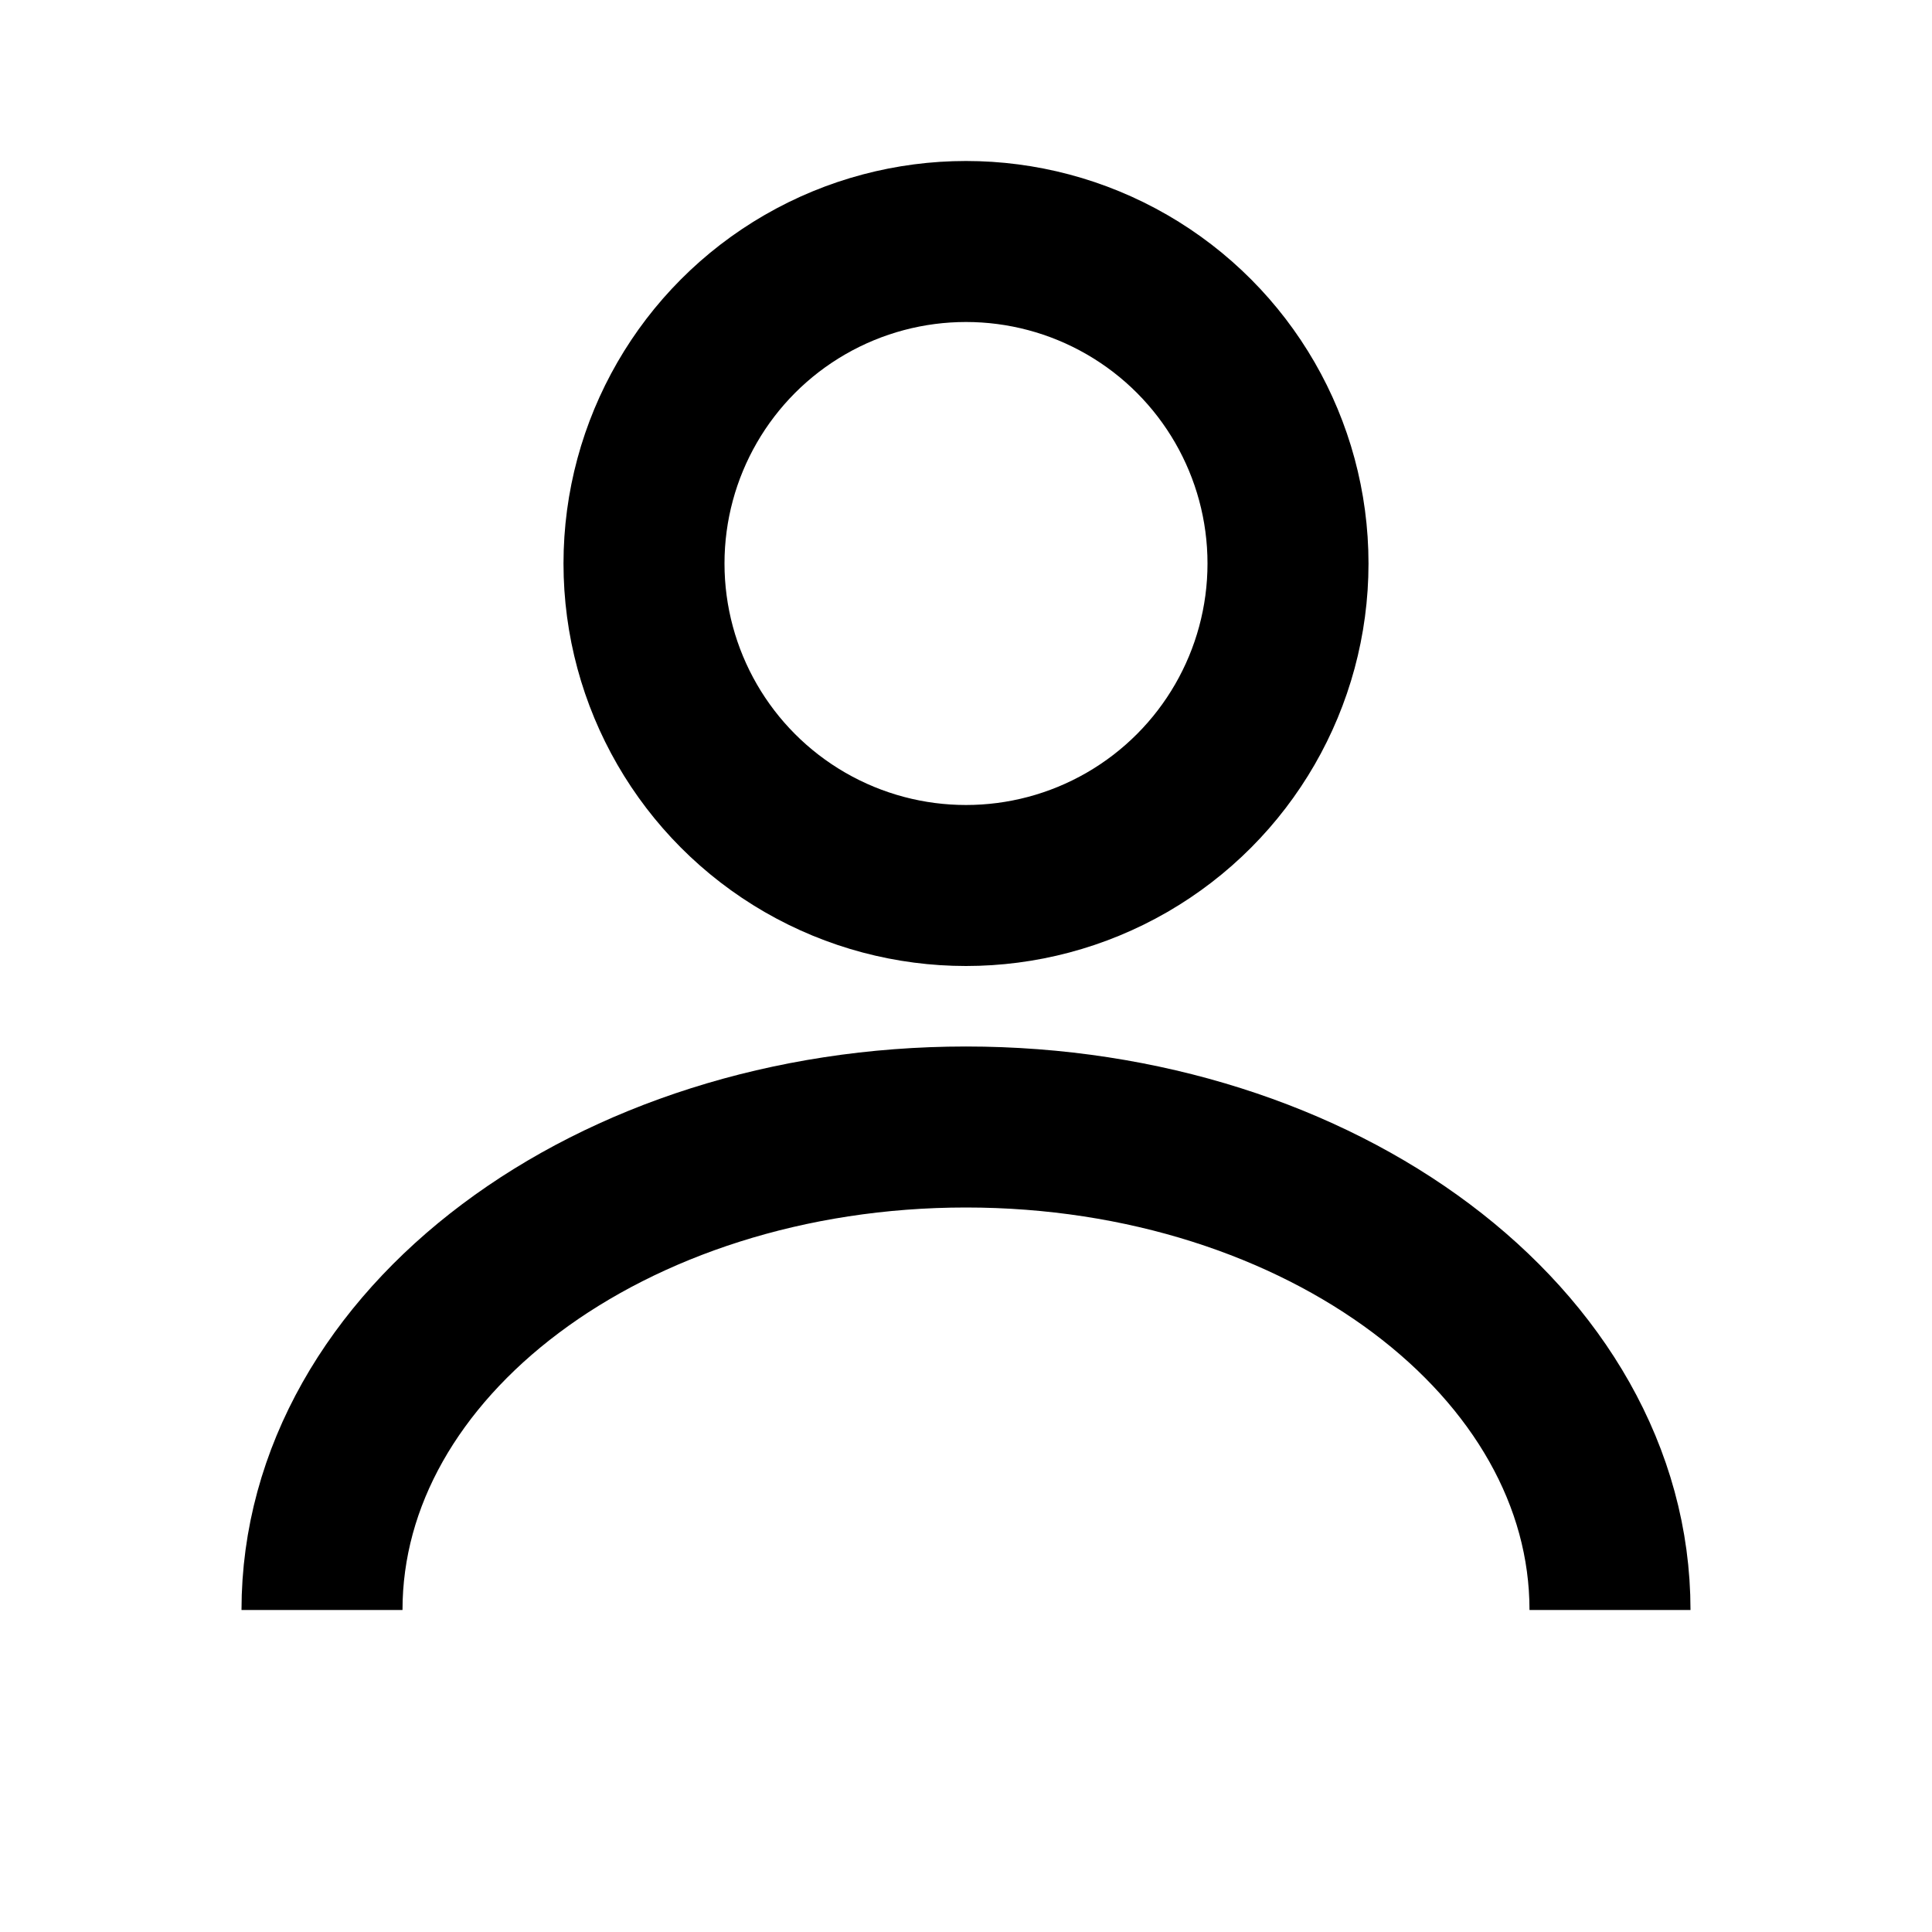<svg width="24" height="24" viewBox="0 0 24 24" fill="none" xmlns="http://www.w3.org/2000/svg">
    <circle cx="12" cy="7" r="4" stroke="black" stroke-width="2"/>
    <path d="M4 20C4 16.686 7.582 14 12 14C16.418 14 20 16.686 20 20" stroke="black" stroke-width="2"/>
</svg>
